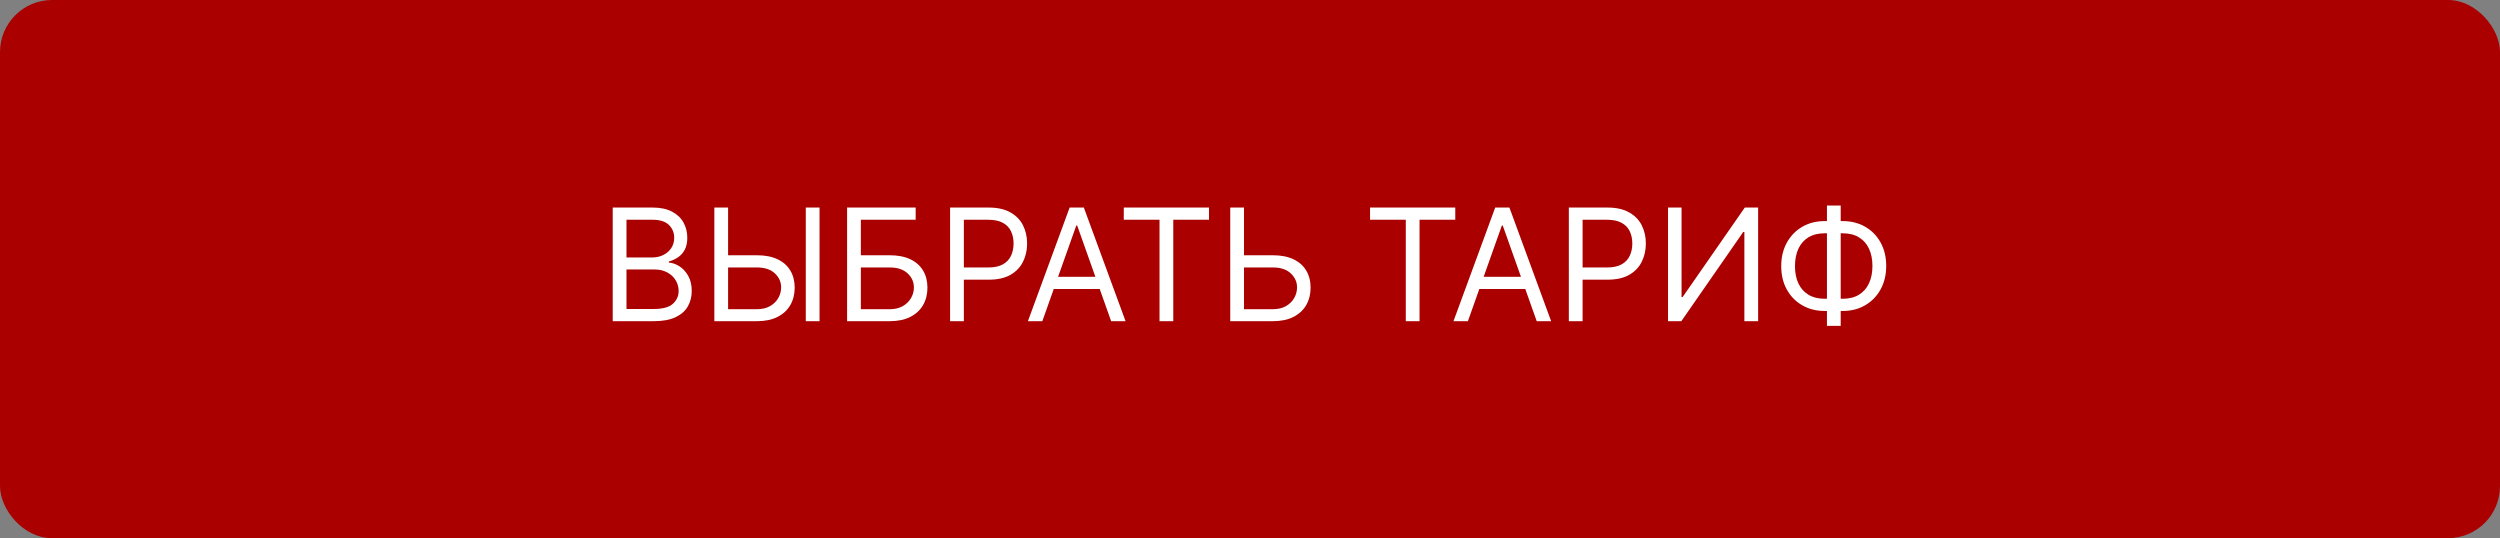 <?xml version="1.0" encoding="UTF-8"?> <svg xmlns="http://www.w3.org/2000/svg" width="288" height="62" viewBox="0 0 288 62" fill="none"><rect x="0" y="0" width="288" height="62" fill="#808080" stroke="none"/><rect width="288" height="62" rx="6" fill="#AA0000"></rect><path d="M70.585 37V23.909H75.162C76.074 23.909 76.826 24.067 77.418 24.382C78.011 24.693 78.452 25.113 78.742 25.641C79.031 26.166 79.176 26.747 79.176 27.386C79.176 27.949 79.076 28.413 78.876 28.78C78.68 29.146 78.42 29.436 78.096 29.649C77.776 29.862 77.429 30.02 77.054 30.122V30.25C77.454 30.276 77.857 30.416 78.262 30.672C78.667 30.928 79.006 31.294 79.278 31.771C79.551 32.249 79.688 32.832 79.688 33.523C79.688 34.179 79.538 34.769 79.24 35.293C78.942 35.818 78.471 36.233 77.827 36.54C77.184 36.847 76.347 37 75.315 37H70.585ZM72.171 35.594H75.315C76.351 35.594 77.086 35.394 77.521 34.993C77.96 34.588 78.179 34.098 78.179 33.523C78.179 33.08 78.066 32.67 77.84 32.295C77.614 31.916 77.293 31.614 76.875 31.388C76.457 31.158 75.963 31.043 75.392 31.043H72.171V35.594ZM72.171 29.662H75.111C75.588 29.662 76.019 29.568 76.402 29.381C76.79 29.193 77.097 28.929 77.322 28.588C77.553 28.247 77.668 27.847 77.668 27.386C77.668 26.811 77.467 26.323 77.067 25.923C76.666 25.518 76.031 25.315 75.162 25.315H72.171V29.662ZM83.468 29.406H87.201C88.139 29.406 88.929 29.56 89.573 29.866C90.221 30.173 90.711 30.606 91.043 31.164C91.38 31.722 91.548 32.381 91.548 33.139C91.548 33.898 91.38 34.567 91.043 35.146C90.711 35.726 90.221 36.18 89.573 36.508C88.929 36.836 88.139 37 87.201 37H82.292V23.909H83.877V35.619H87.201C87.798 35.619 88.303 35.5 88.716 35.261C89.134 35.019 89.449 34.707 89.662 34.328C89.88 33.945 89.988 33.54 89.988 33.114C89.988 32.487 89.748 31.948 89.266 31.496C88.784 31.041 88.096 30.812 87.201 30.812H83.468V29.406ZM94.412 23.909V37H92.826V23.909H94.412ZM97.585 37V23.909H105.486V25.315H99.171V29.406H102.494C103.432 29.406 104.222 29.56 104.866 29.866C105.513 30.173 106.004 30.606 106.336 31.164C106.673 31.722 106.841 32.381 106.841 33.139C106.841 33.898 106.673 34.567 106.336 35.146C106.004 35.726 105.513 36.18 104.866 36.508C104.222 36.836 103.432 37 102.494 37H97.585ZM99.171 35.619H102.494C103.091 35.619 103.596 35.5 104.009 35.261C104.427 35.019 104.742 34.707 104.955 34.328C105.173 33.945 105.281 33.54 105.281 33.114C105.281 32.487 105.04 31.948 104.559 31.496C104.077 31.041 103.389 30.812 102.494 30.812H99.171V35.619ZM109.45 37V23.909H113.874C114.901 23.909 115.74 24.095 116.392 24.465C117.048 24.832 117.534 25.328 117.85 25.954C118.165 26.581 118.323 27.28 118.323 28.051C118.323 28.822 118.165 29.523 117.85 30.154C117.539 30.785 117.057 31.288 116.405 31.663C115.753 32.033 114.918 32.219 113.899 32.219H110.729V30.812H113.848C114.551 30.812 115.116 30.691 115.542 30.448C115.968 30.205 116.277 29.877 116.469 29.464C116.665 29.046 116.763 28.575 116.763 28.051C116.763 27.527 116.665 27.058 116.469 26.645C116.277 26.232 115.966 25.908 115.536 25.673C115.105 25.435 114.534 25.315 113.823 25.315H111.036V37H109.45ZM120.077 37H118.415L123.222 23.909H124.858L129.665 37H128.003L124.091 25.98H123.989L120.077 37ZM120.691 31.886H127.39V33.293H120.691V31.886ZM129.459 25.315V23.909H139.277V25.315H135.161V37H133.576V25.315H129.459ZM142.9 29.406H146.633C147.57 29.406 148.361 29.56 149.004 29.866C149.652 30.173 150.142 30.606 150.475 31.164C150.811 31.722 150.98 32.381 150.98 33.139C150.98 33.898 150.811 34.567 150.475 35.146C150.142 35.726 149.652 36.18 149.004 36.508C148.361 36.836 147.57 37 146.633 37H141.724V23.909H143.309V35.619H146.633C147.23 35.619 147.735 35.5 148.148 35.261C148.566 35.019 148.881 34.707 149.094 34.328C149.311 33.945 149.42 33.54 149.42 33.114C149.42 32.487 149.179 31.948 148.698 31.496C148.216 31.041 147.528 30.812 146.633 30.812H142.9V29.406ZM157.83 25.315V23.909H167.648V25.315H163.532V37H161.947V25.315H157.83ZM169.103 37H167.441L172.248 23.909H173.884L178.691 37H177.029L173.117 25.98H173.015L169.103 37ZM169.716 31.886H176.415V33.293H169.716V31.886ZM180.73 37V23.909H185.153C186.18 23.909 187.02 24.095 187.672 24.465C188.328 24.832 188.814 25.328 189.129 25.954C189.444 26.581 189.602 27.28 189.602 28.051C189.602 28.822 189.444 29.523 189.129 30.154C188.818 30.785 188.336 31.288 187.684 31.663C187.032 32.033 186.197 32.219 185.179 32.219H182.008V30.812H185.127C185.831 30.812 186.395 30.691 186.821 30.448C187.248 30.205 187.556 29.877 187.748 29.464C187.944 29.046 188.042 28.575 188.042 28.051C188.042 27.527 187.944 27.058 187.748 26.645C187.556 26.232 187.245 25.908 186.815 25.673C186.385 25.435 185.814 25.315 185.102 25.315H182.315V37H180.73ZM192.156 23.909H193.715V34.213H193.843L201.002 23.909H202.536V37H200.951V26.722H200.823L193.69 37H192.156V23.909ZM210.208 25.469H212.279C213.251 25.469 214.114 25.686 214.868 26.121C215.622 26.555 216.215 27.16 216.645 27.936C217.075 28.712 217.291 29.611 217.291 30.634C217.291 31.656 217.075 32.557 216.645 33.337C216.215 34.117 215.622 34.727 214.868 35.166C214.114 35.604 213.251 35.824 212.279 35.824H210.208C209.237 35.824 208.374 35.606 207.619 35.172C206.865 34.737 206.273 34.132 205.843 33.356C205.412 32.581 205.197 31.682 205.197 30.659C205.197 29.636 205.412 28.735 205.843 27.955C206.273 27.175 206.865 26.566 207.619 26.127C208.374 25.688 209.237 25.469 210.208 25.469ZM210.208 26.875C209.467 26.875 208.84 27.03 208.329 27.342C207.822 27.653 207.436 28.092 207.172 28.658C206.912 29.225 206.782 29.892 206.782 30.659C206.782 31.418 206.912 32.078 207.172 32.641C207.436 33.203 207.822 33.64 208.329 33.951C208.84 34.262 209.467 34.418 210.208 34.418H212.279C213.021 34.418 213.645 34.262 214.152 33.951C214.664 33.64 215.049 33.201 215.309 32.634C215.573 32.068 215.705 31.401 215.705 30.634C215.705 29.875 215.573 29.215 215.309 28.652C215.049 28.09 214.664 27.653 214.152 27.342C213.645 27.03 213.021 26.875 212.279 26.875H210.208ZM212.049 23.679V37.537H210.464V23.679H212.049Z" fill="white"></path></svg> 